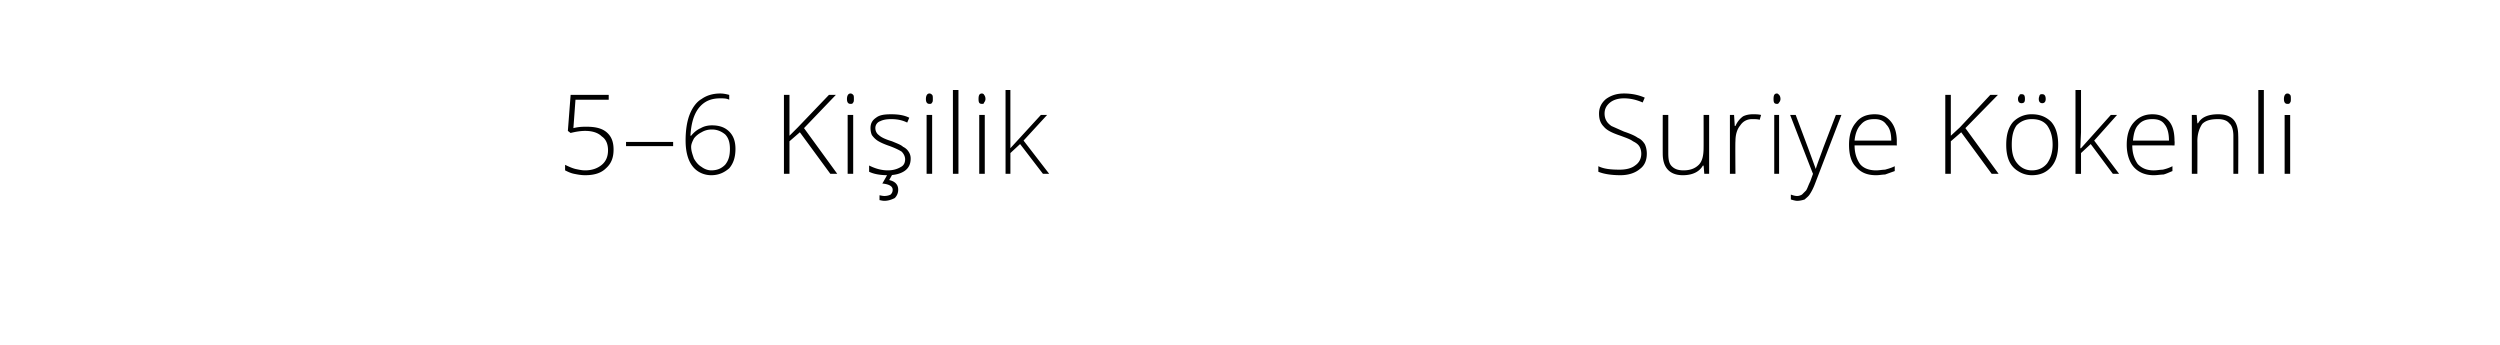 <svg xmlns="http://www.w3.org/2000/svg" width="361" height="49.8" viewBox="-1 -1 361 49.8"  xmlns:v="https://vecta.io/nano"><path d="M236.8 21.2c0 .9-.3 1.7-1 2.2-.7.6-1.7.9-2.8.9-1.4 0-2.5-.2-3.2-.5V23c.8.4 1.8.5 3.1.5.9 0 1.7-.2 2.2-.6.6-.4.9-1 .9-1.7 0-.4-.1-.8-.3-1.1s-.5-.5-.9-.7c-.4-.3-1-.5-1.8-.8-1.2-.4-2-.8-2.4-1.3-.5-.5-.7-1.1-.7-1.9s.3-1.5 1-2.1c.7-.5 1.5-.8 2.6-.8s2.1.2 3 .6l-.3.7c-.9-.4-1.8-.6-2.7-.6-.8 0-1.5.2-2 .6s-.8.9-.8 1.6c0 .4.1.8.3 1.1.1.2.4.5.7.7l1.8.8c.9.3 1.6.6 2 .9.5.2.8.6 1 .9.2.4.3.9.3 1.4zm3.1-5.6v5.5c0 .9.1 1.5.5 1.9s.9.6 1.7.6c1 0 1.7-.3 2.2-.8s.7-1.3.7-2.5c.01.02 0-4.7 0-4.7h.8v8.5h-.7l-.1-1.2s-.06.05-.1 0c-.5.9-1.5 1.4-2.9 1.4-1.9 0-2.9-1.1-2.9-3.1-.01-.02 0-5.6 0-5.6h.8zm12.2-.1c.4 0 .8 0 1.2.1l-.2.7c-.3-.1-.7-.1-1.1-.1-.7 0-1.3.3-1.7.9-.5.6-.7 1.4-.7 2.3-.04.03 0 4.7 0 4.7h-.8v-8.5h.6l.1 1.6s.07-.04.1 0a3.27 3.27 0 0 1 1.1-1.4c.4-.2.9-.3 1.4-.3zm3.8 8.6h-.7v-8.5h.7v8.5zm-.3-10.1c-.4 0-.5-.2-.5-.7s.1-.8.5-.8c.1 0 .2.1.3.2s.2.3.2.6c0 .2-.1.4-.2.5-.1.2-.2.2-.3.2zm1.9 1.6h.8l1.8 4.8 1.1 3c.2-.7.6-1.7 1.1-3.1-.02.05 1.8-4.7 1.8-4.7h.8l-3.8 9.9c-.3.8-.6 1.3-.8 1.6s-.5.5-.7.7c-.3.1-.7.2-1.1.2-.2 0-.6-.1-.9-.2v-.7c.3.1.6.2.9.2s.5-.1.7-.2l.6-.6c.2-.3.3-.7.6-1.3l.4-1.1c-.02.02-3.3-8.5-3.3-8.5zm12.4 8.7c-1.3 0-2.2-.4-2.9-1.2-.7-.7-1-1.8-1-3.2 0-1.3.3-2.4 1-3.2.6-.8 1.5-1.2 2.7-1.2 1 0 1.7.3 2.3 1s.9 1.7.9 2.9c-.01-.04 0 .6 0 .6s-6.13-.02-6.1 0c0 1.1.3 2 .8 2.7.5.6 1.3.9 2.3.9.5 0 .9-.1 1.3-.1.3-.1.8-.2 1.4-.5v.7l-1.4.5c-.4 0-.8.1-1.3.1zm-.2-8.1c-.9 0-1.5.2-2 .8-.5.5-.8 1.3-.9 2.3h5.3c0-1-.2-1.8-.7-2.3-.4-.6-1-.8-1.7-.8zm17.9 7.9h-1l-4.4-6-1.5 1.3v4.7h-.8V12.7h.8v5.9l1.3-1.2 4.4-4.7h1.1l-4.7 4.8 4.8 6.6zm8.6-4.2c0 1.3-.3 2.4-1 3.2s-1.6 1.2-2.8 1.2c-.7 0-1.4-.2-2-.6-.5-.3-1-.8-1.3-1.5s-.4-1.5-.4-2.3c0-1.4.3-2.5 1-3.3a3.69 3.69 0 0 1 2.7-1.1c1.2 0 2.1.4 2.8 1.1.7.8 1 1.9 1 3.3zm-6.7 0c0 1.1.2 2 .8 2.7.5.6 1.2 1 2.1 1 1 0 1.7-.4 2.2-1 .5-.7.8-1.6.8-2.7 0-1.2-.3-2.1-.8-2.8-.5-.6-1.2-.9-2.2-.9-.9 0-1.6.3-2.2.9-.5.7-.7 1.6-.7 2.8zm1.4-6c-.3 0-.5-.2-.5-.6 0-.3.1-.4.2-.5 0-.2.2-.2.3-.2.4 0 .5.2.5.7 0 .4-.1.6-.5.6zm3 0c-.3 0-.5-.2-.5-.6 0-.3.1-.4.1-.5.1-.2.2-.2.4-.2.3 0 .5.2.5.7 0 .4-.2.6-.5.6zm5.6 6.5l4.3-4.8h.9l-3.3 3.7 3.6 4.8h-.9l-3.2-4.3-1.4 1.3v3h-.8V12h.8v6.1l-.1 2.3h.1zm10.5 3.9c-1.2 0-2.2-.4-2.9-1.2-.6-.7-1-1.8-1-3.2 0-1.3.3-2.4 1-3.2s1.6-1.2 2.7-1.2c1 0 1.8.3 2.4 1s.8 1.7.8 2.9c.04-.04 0 .6 0 .6s-6.08-.02-6.1 0c0 1.1.3 2 .8 2.7.6.6 1.3.9 2.3.9.5 0 .9-.1 1.3-.1.4-.1.8-.2 1.4-.5v.7c-.5.2-.9.4-1.3.5-.4 0-.9.1-1.4.1zm-.2-8.1c-.8 0-1.5.2-2 .8-.5.5-.7 1.3-.8 2.3h5.2c0-1-.2-1.8-.6-2.3-.4-.6-1-.8-1.8-.8zm11.7 7.9v-5.5c0-.8-.2-1.5-.6-1.8-.3-.4-.9-.6-1.6-.6-1.1 0-1.8.2-2.3.7-.4.6-.7 1.4-.7 2.5.02.03 0 4.7 0 4.7h-.8v-8.5h.7l.1 1.2s.1-.01.1 0c.5-.9 1.5-1.3 2.9-1.3 2 0 2.9 1 2.9 3.1.03-.03 0 5.5 0 5.5h-.7zm4.4 0h-.8V12h.8v12.1zm3.8 0h-.8v-8.5h.8v8.5zm-.4-10.1c-.3 0-.5-.2-.5-.7s.2-.8.5-.8c.2 0 .3.1.4.2s.1.3.1.6c0 .2 0 .4-.1.5-.1.2-.2.2-.4.2zM81.8 17.5c.8-.2 1.4-.2 1.9-.2 1.2 0 2.2.2 2.9.8s1 1.4 1 2.5-.3 2-1.1 2.7c-.7.7-1.7 1-3 1-.6 0-1.1-.1-1.6-.2s-.9-.3-1.3-.5v-.8c.6.3 1.1.5 1.5.6.5.1.9.2 1.4.2 1 0 1.8-.3 2.4-.8s.9-1.2.9-2.1-.3-1.6-.9-2c-.5-.5-1.3-.8-2.4-.8-.6 0-1.3.1-2.1.3.02.03-.4-.3-.4-.3l.4-5.2h5.5v.7h-4.8l-.3 4.1s-.01-.02 0 0zm7.6 2.6v-.6h6.8v.6h-6.8zm8.6-.8c0-1.5.2-2.8.6-3.8s1-1.8 1.7-2.2c.7-.5 1.6-.8 2.7-.8.5 0 .9.1 1.3.2v.7c-.4-.2-.8-.2-1.3-.2-1.3 0-2.3.4-3.1 1.4-.7.9-1.1 2.2-1.2 4h.1c.4-.5.9-.9 1.4-1.1.5-.3 1.1-.4 1.6-.4 1.1 0 1.9.3 2.5.9s.9 1.4.9 2.5c0 1.2-.3 2.1-.9 2.8-.7.6-1.5 1-2.6 1s-2.1-.5-2.7-1.3c-.7-.9-1-2.2-1-3.7zm3.7 4.3c.9 0 1.5-.3 2-.8.5-.6.7-1.3.7-2.3 0-.9-.2-1.6-.7-2.1-.5-.4-1.1-.7-1.9-.7-.5 0-1 .1-1.5.4-.4.2-.8.5-1.1.9-.2.4-.4.8-.4 1.2 0 .6.2 1.1.4 1.7.3.5.6.9 1.1 1.2.4.3.9.5 1.4.5zm18.2.5h-1l-4.4-6-1.5 1.3v4.7h-.8V12.7h.8v5.9l1.2-1.2 4.5-4.7h1l-4.6 4.8 4.8 6.6zm2.3 0h-.8v-8.5h.8v8.5zm-.4-10.1c-.3 0-.5-.2-.5-.7s.2-.8.5-.8c.2 0 .3.1.4.2s.1.3.1.6c0 .2 0 .4-.1.5-.1.2-.2.2-.4.2zm8.7 7.9c0 .8-.3 1.4-.9 1.8s-1.4.6-2.4.6c-1.2 0-2.1-.2-2.7-.5v-.9c.8.4 1.7.7 2.7.7.8 0 1.4-.2 1.9-.5.4-.2.6-.6.6-1.1 0-.4-.2-.8-.5-1.1-.3-.2-.9-.5-1.7-.8-.9-.3-1.5-.6-1.8-.8s-.6-.5-.8-.8c-.1-.2-.2-.6-.2-1 0-.6.2-1.1.8-1.5.5-.4 1.2-.5 2.2-.5.9 0 1.8.1 2.6.5l-.3.7c-.8-.4-1.6-.5-2.3-.5s-1.2.1-1.6.3a1.04 1.04 0 0 0-.7 1c0 .4.2.8.5 1 .3.3.9.6 1.9.9.7.3 1.3.5 1.6.8a1.85 1.85 0 0 1 .8.7 1.69 1.69 0 0 1 .3 1zm-3.1 3.1c.9.2 1.3.7 1.3 1.4 0 .5-.2.9-.5 1.2-.4.2-.9.4-1.5.4-.3 0-.6-.1-.7-.1v-.7c.1 0 .4.1.7.1.4 0 .7-.1.9-.2.2-.2.3-.4.3-.7 0-.5-.5-.8-1.5-.9.04-.02.8-1.4.8-1.4h.7l-.5.9s0 .04 0 0zm6.2-.9h-.8v-8.5h.8v8.5zm-.4-10.1c-.3 0-.5-.2-.5-.7s.2-.8.5-.8c.2 0 .3.1.4.2s.1.3.1.6c0 .2 0 .4-.1.5-.1.2-.2.2-.4.2zm4.2 10.1h-.8V12h.8v12.1zm3.8 0h-.8v-8.5h.8v8.5zm-.4-10.1c-.4 0-.5-.2-.5-.7s.1-.8.5-.8c.1 0 .3.1.3.2.1.1.2.3.2.6 0 .2-.1.4-.2.5 0 .2-.2.2-.3.2zm4.1 6.4l4.4-4.8h.9l-3.4 3.7 3.7 4.8h-.9l-3.3-4.3-1.4 1.3v3h-.7V12h.7v8.4z"/></svg>